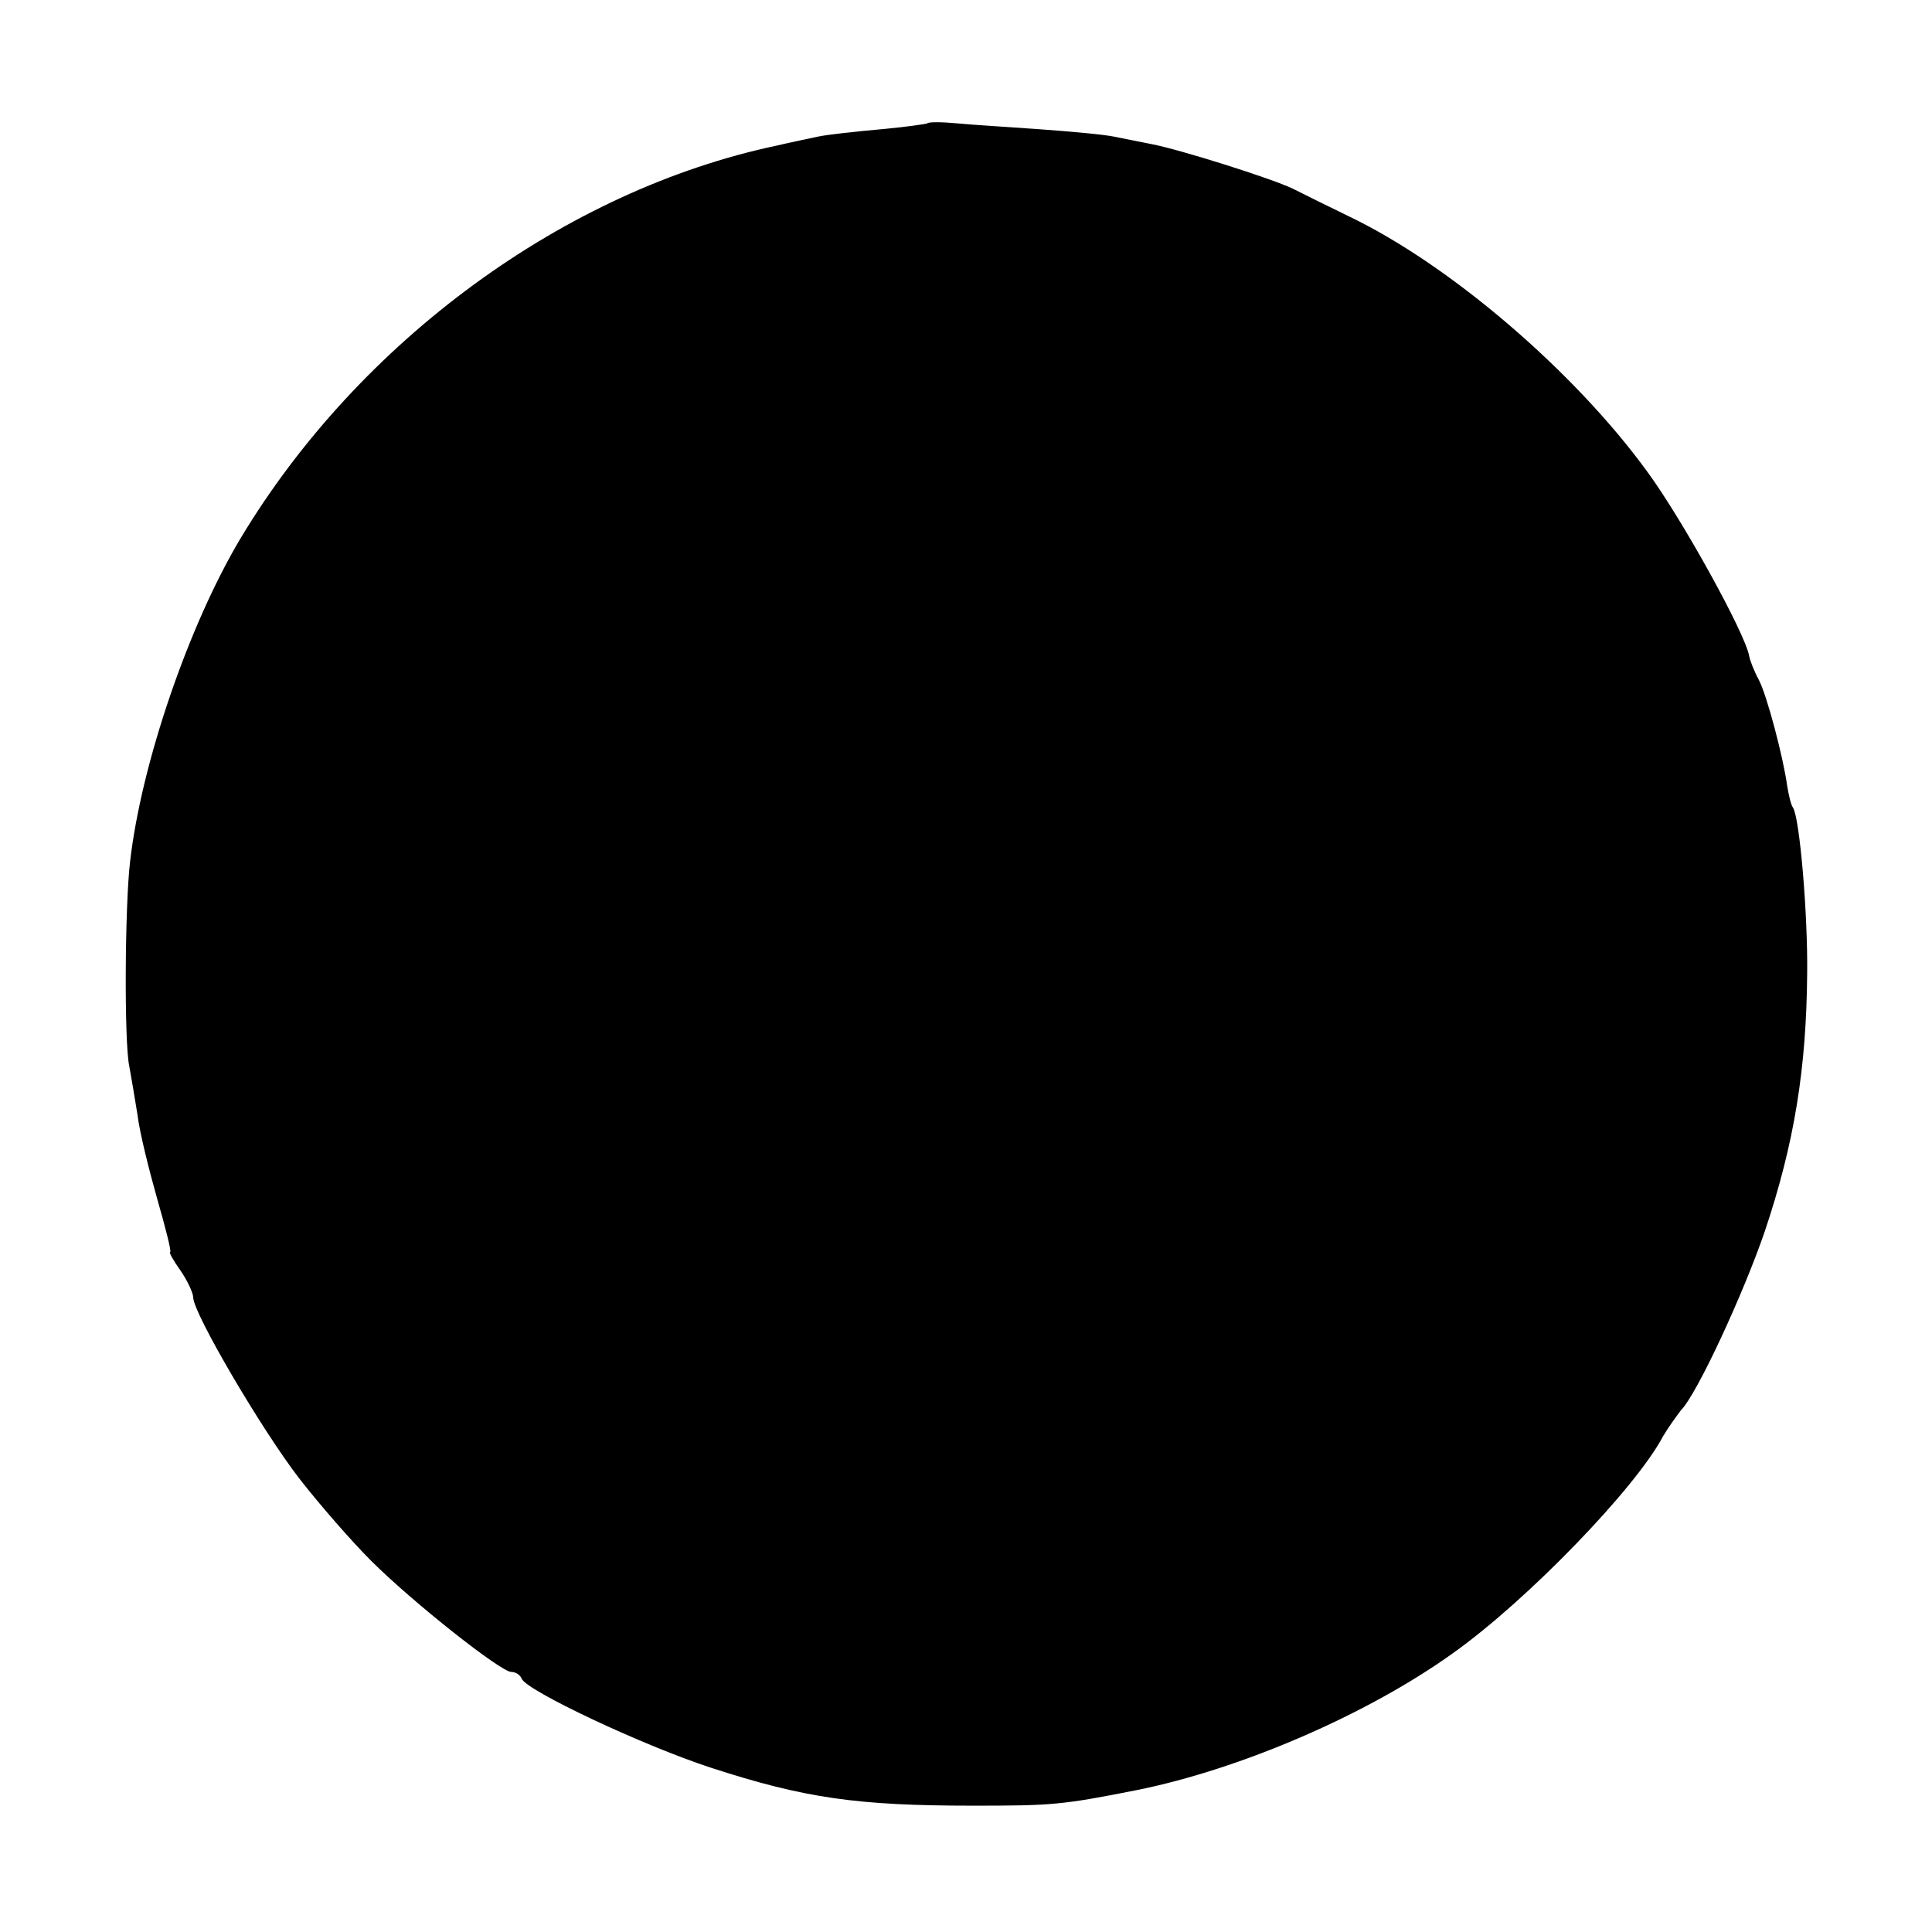 <?xml version="1.0" standalone="no"?>
<!DOCTYPE svg PUBLIC "-//W3C//DTD SVG 20010904//EN"
 "http://www.w3.org/TR/2001/REC-SVG-20010904/DTD/svg10.dtd">
<svg version="1.0" xmlns="http://www.w3.org/2000/svg"
 width="260pt" height="260pt" viewBox="0 0 260 260"
 preserveAspectRatio="xMidYMid meet">
<g transform="translate(0,260) scale(0.1,-0.1)"
fill="#000000" stroke="none">
<path d="M1248 2434 c-2 -1 -30 -5 -63 -8 -33 -3 -71 -7 -85 -10 -14 -3 -38
-8 -55 -12 -284 -60 -561 -262 -721 -528 -70 -117 -134 -304 -149 -436 -7 -60
-8 -243 -1 -275 2 -11 7 -40 11 -65 3 -25 16 -76 27 -115 11 -38 19 -70 17
-70 -2 0 4 -11 14 -25 9 -13 17 -30 17 -36 0 -21 92 -178 143 -244 28 -36 71
-85 96 -110 56 -56 175 -150 189 -150 6 0 12 -4 14 -9 6 -16 163 -90 255 -120
126 -41 197 -51 353 -51 106 0 119 1 220 21 139 28 309 101 425 184 100 71
246 222 283 292 7 12 18 27 24 35 22 22 85 159 113 241 40 119 56 220 57 347
1 79 -10 209 -19 223 -3 4 -6 18 -8 30 -5 37 -27 121 -38 142 -6 11 -12 26
-13 32 -5 30 -90 184 -137 248 -98 135 -266 279 -402 344 -27 13 -61 30 -75
37 -29 14 -153 53 -190 60 -14 3 -36 7 -50 10 -14 3 -59 7 -100 10 -41 3 -92
6 -112 8 -21 2 -39 2 -40 0z"/>
</g>
</svg>
